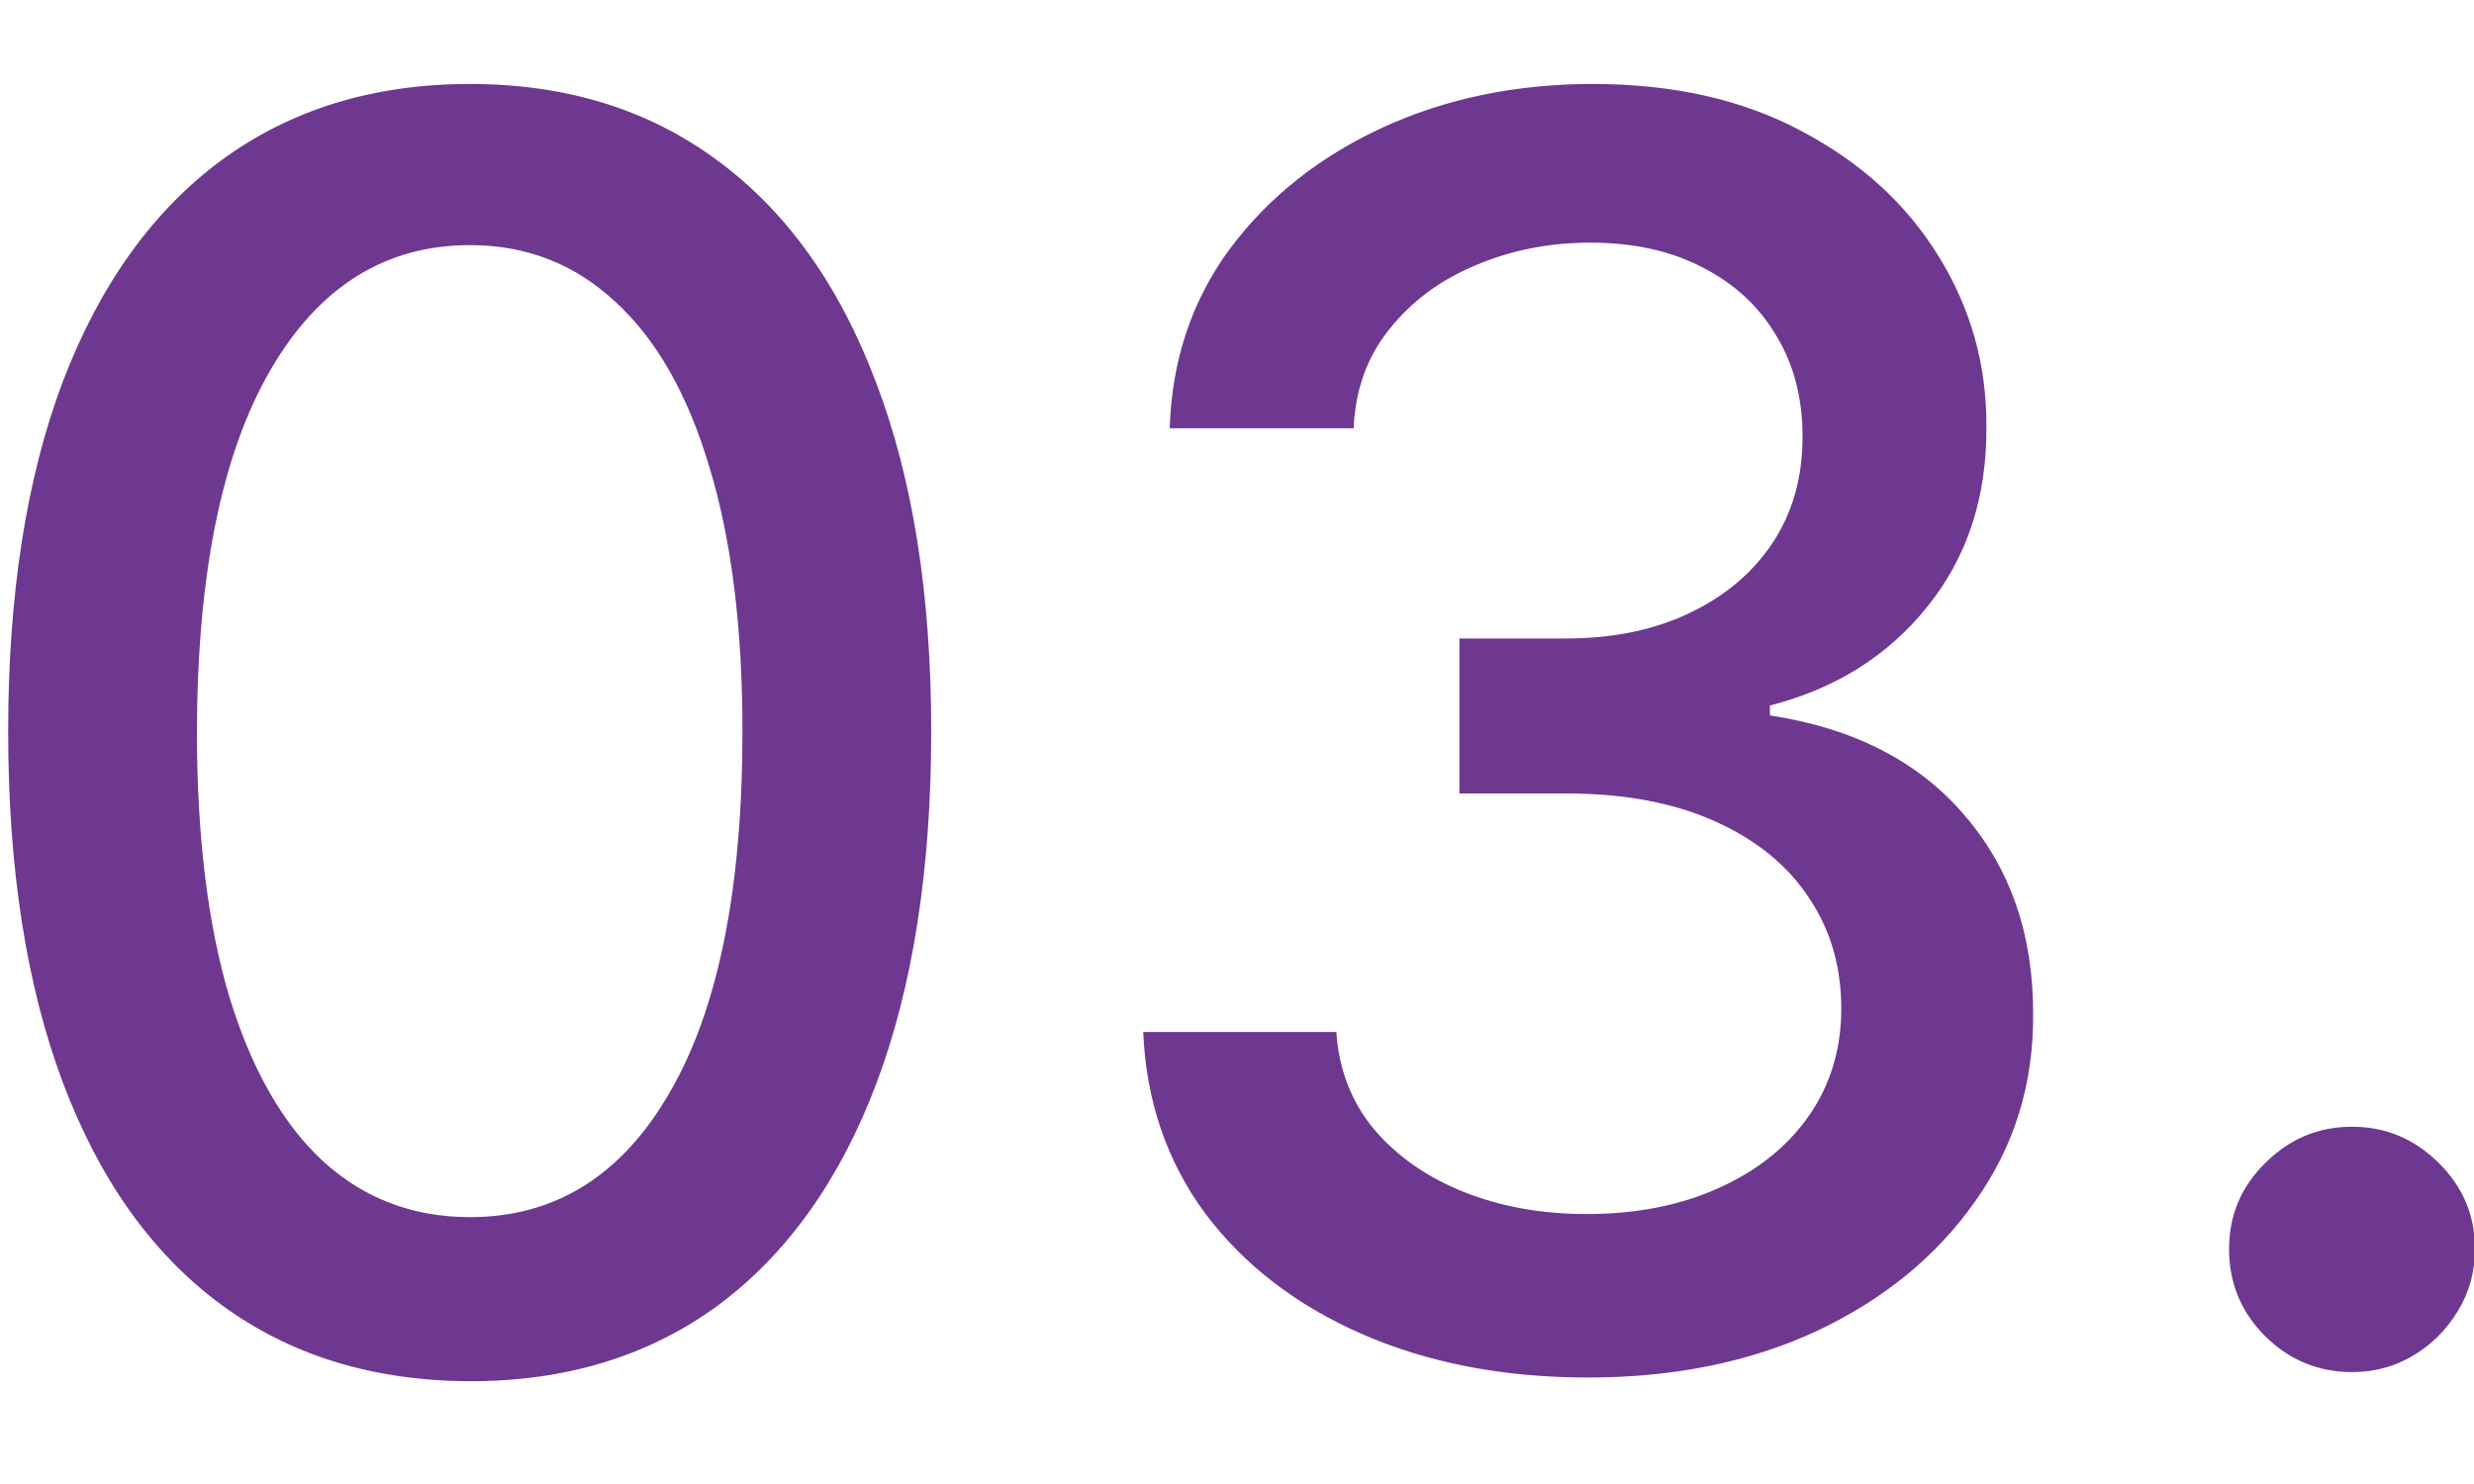 <svg width="20" height="12" viewBox="0 0 20 12" fill="none" xmlns="http://www.w3.org/2000/svg">
<path d="M3.8 11.169C3.014 11.166 2.343 10.959 1.786 10.548C1.229 10.137 0.803 9.538 0.508 8.753C0.213 7.967 0.066 7.021 0.066 5.914C0.066 4.81 0.213 3.867 0.508 3.085C0.807 2.303 1.234 1.706 1.791 1.295C2.351 0.884 3.021 0.679 3.8 0.679C4.578 0.679 5.246 0.886 5.803 1.3C6.36 1.711 6.786 2.308 7.081 3.09C7.379 3.869 7.528 4.81 7.528 5.914C7.528 7.024 7.381 7.972 7.086 8.758C6.791 9.54 6.365 10.138 5.808 10.553C5.251 10.963 4.582 11.169 3.8 11.169ZM3.8 9.842C4.489 9.842 5.028 9.505 5.415 8.832C5.806 8.16 6.002 7.187 6.002 5.914C6.002 5.069 5.912 4.355 5.733 3.771C5.558 3.185 5.304 2.741 4.973 2.439C4.645 2.134 4.254 1.982 3.8 1.982C3.113 1.982 2.575 2.32 2.184 2.996C1.793 3.672 1.595 4.645 1.592 5.914C1.592 6.763 1.68 7.48 1.856 8.067C2.035 8.65 2.288 9.093 2.616 9.394C2.944 9.692 3.339 9.842 3.8 9.842ZM12.837 11.139C12.154 11.139 11.544 11.021 11.007 10.786C10.473 10.551 10.051 10.224 9.739 9.807C9.431 9.386 9.265 8.899 9.242 8.345H10.803C10.823 8.647 10.924 8.909 11.107 9.131C11.292 9.349 11.534 9.518 11.832 9.638C12.131 9.757 12.462 9.817 12.827 9.817C13.228 9.817 13.582 9.747 13.891 9.608C14.202 9.469 14.446 9.275 14.621 9.026C14.797 8.774 14.885 8.484 14.885 8.156C14.885 7.815 14.797 7.515 14.621 7.256C14.449 6.995 14.195 6.789 13.861 6.64C13.529 6.491 13.128 6.416 12.658 6.416H11.798V5.163H12.658C13.036 5.163 13.367 5.095 13.652 4.96C13.94 4.824 14.166 4.635 14.328 4.393C14.491 4.147 14.572 3.861 14.572 3.533C14.572 3.218 14.501 2.944 14.358 2.712C14.219 2.477 14.02 2.293 13.761 2.161C13.506 2.028 13.204 1.962 12.857 1.962C12.525 1.962 12.215 2.023 11.927 2.146C11.642 2.265 11.41 2.437 11.231 2.663C11.052 2.885 10.956 3.152 10.943 3.463H9.456C9.473 2.913 9.635 2.429 9.943 2.011C10.255 1.594 10.666 1.267 11.176 1.032C11.687 0.797 12.253 0.679 12.876 0.679C13.529 0.679 14.093 0.807 14.567 1.062C15.044 1.314 15.412 1.65 15.671 2.071C15.932 2.492 16.062 2.953 16.058 3.453C16.062 4.023 15.902 4.507 15.581 4.905C15.263 5.303 14.838 5.569 14.308 5.705V5.785C14.984 5.888 15.508 6.156 15.879 6.59C16.254 7.024 16.439 7.563 16.436 8.206C16.439 8.766 16.284 9.268 15.969 9.712C15.657 10.156 15.231 10.506 14.691 10.761C14.151 11.013 13.533 11.139 12.837 11.139ZM19.014 11.095C18.742 11.095 18.508 10.998 18.313 10.806C18.117 10.611 18.02 10.375 18.02 10.1C18.02 9.828 18.117 9.596 18.313 9.404C18.508 9.209 18.742 9.111 19.014 9.111C19.286 9.111 19.519 9.209 19.715 9.404C19.91 9.596 20.008 9.828 20.008 10.1C20.008 10.282 19.962 10.45 19.869 10.602C19.779 10.751 19.66 10.871 19.511 10.96C19.362 11.05 19.196 11.095 19.014 11.095Z" fill="#6E3890"/>
</svg>
